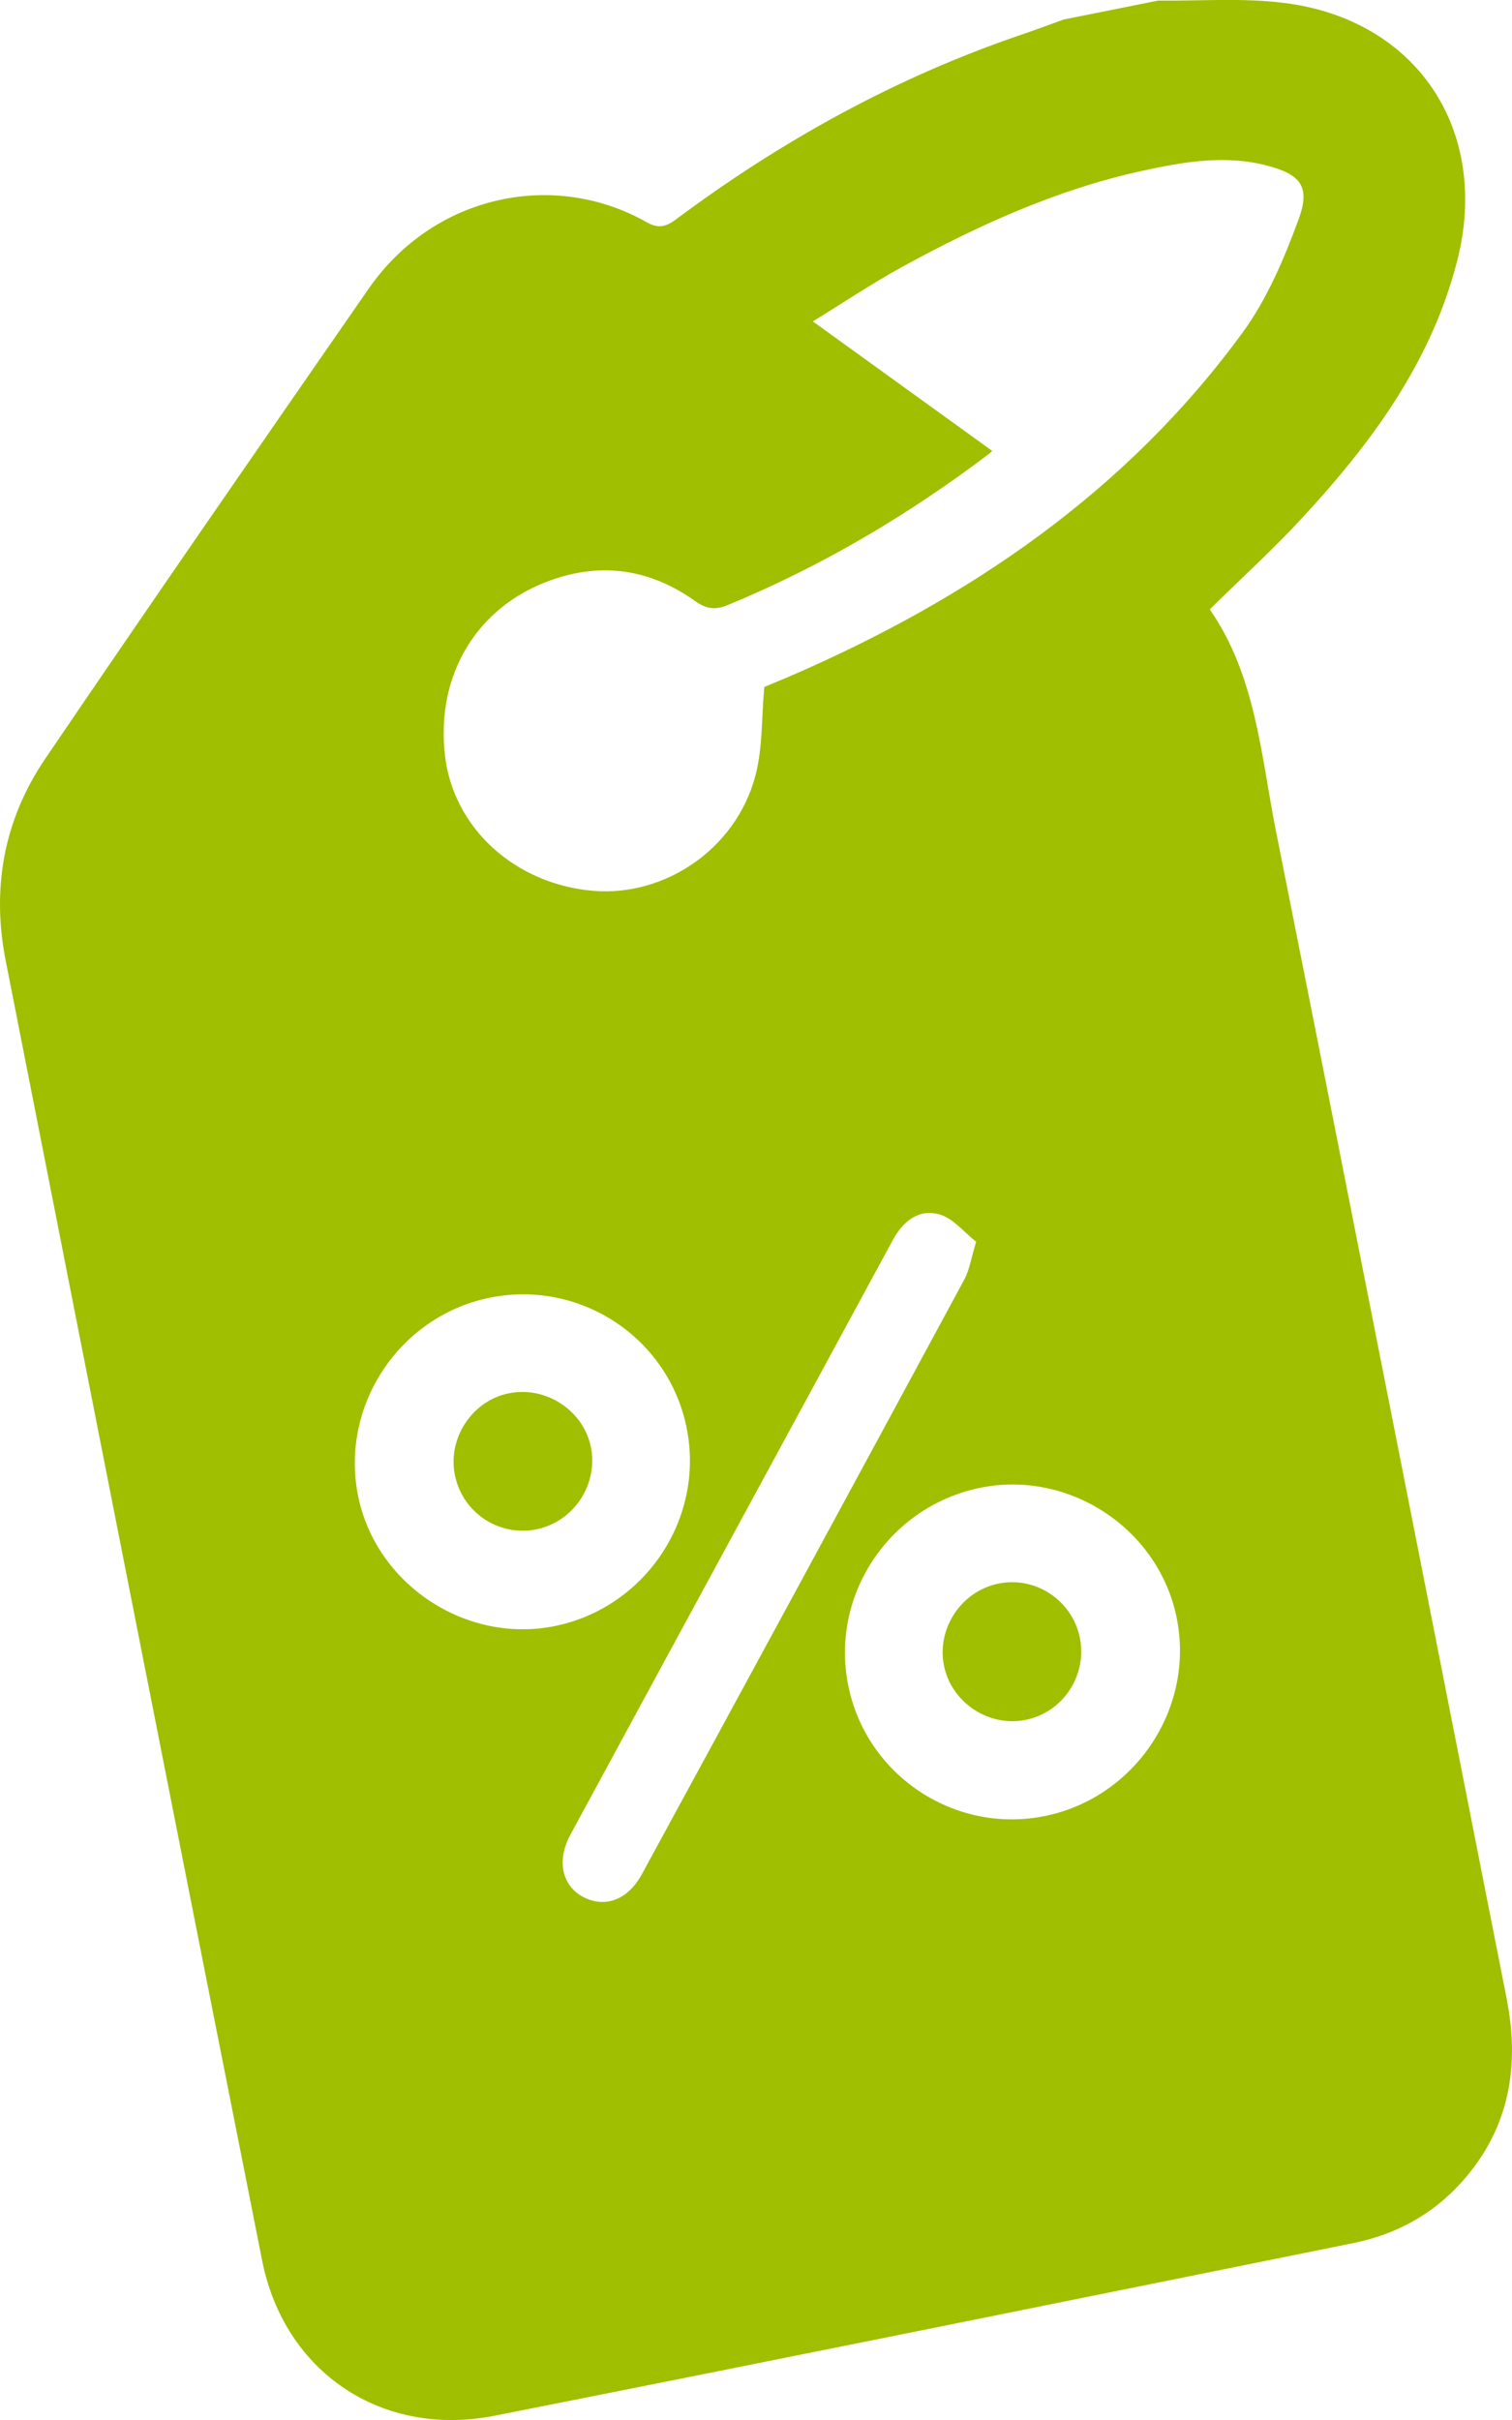 <svg width="10" height="16" viewBox="0 0 10 16" fill="none" xmlns="http://www.w3.org/2000/svg">
    <path d="M7.659 0.004C7.936 0.007 8.217 -0.015 8.49 0.019C9.374 0.128 9.86 0.866 9.636 1.73C9.463 2.401 9.065 2.936 8.606 3.431C8.417 3.635 8.21 3.823 8.001 4.029C8.305 4.466 8.339 4.989 8.438 5.491C8.951 8.063 9.456 10.638 9.964 13.211C10.053 13.661 9.984 14.072 9.669 14.425C9.476 14.641 9.232 14.773 8.952 14.83C7.058 15.213 5.165 15.597 3.269 15.972C2.528 16.118 1.881 15.686 1.734 14.947C1.165 12.081 0.601 9.215 0.037 6.348C-0.056 5.873 0.025 5.422 0.296 5.021C1.003 3.98 1.72 2.944 2.438 1.909C2.871 1.285 3.667 1.122 4.278 1.47C4.352 1.512 4.403 1.501 4.47 1.451C5.169 0.93 5.925 0.512 6.753 0.23C6.847 0.198 6.941 0.163 7.035 0.129C7.243 0.087 7.451 0.046 7.659 0.004ZM6.563 2.98C6.565 2.977 6.554 2.992 6.539 3.002C6.007 3.405 5.437 3.742 4.819 3.998C4.733 4.034 4.676 4.029 4.599 3.975C4.307 3.767 3.988 3.713 3.643 3.836C3.155 4.01 2.881 4.46 2.943 4.996C2.999 5.476 3.407 5.847 3.926 5.89C4.4 5.928 4.865 5.612 4.994 5.136C5.045 4.95 5.036 4.749 5.055 4.542C5.097 4.524 5.159 4.499 5.22 4.473C6.407 3.96 7.45 3.252 8.221 2.195C8.382 1.973 8.494 1.708 8.589 1.449C8.668 1.234 8.602 1.153 8.381 1.095C8.103 1.022 7.825 1.07 7.552 1.13C6.993 1.252 6.475 1.487 5.975 1.76C5.766 1.874 5.567 2.008 5.376 2.125C5.777 2.414 6.168 2.697 6.562 2.981L6.563 2.98ZM4.543 9.449C4.428 8.854 3.851 8.464 3.253 8.577C2.653 8.691 2.252 9.279 2.366 9.879C2.479 10.472 3.081 10.873 3.674 10.75C4.268 10.626 4.658 10.043 4.543 9.449ZM6.476 9.838C5.874 9.965 5.486 10.555 5.612 11.153C5.736 11.746 6.322 12.129 6.915 12.006C7.509 11.882 7.899 11.297 7.784 10.705C7.669 10.11 7.071 9.713 6.476 9.838ZM6.456 8.21C6.376 8.147 6.307 8.058 6.219 8.031C6.078 7.988 5.973 8.073 5.904 8.2C5.194 9.511 4.482 10.82 3.772 12.131C3.678 12.305 3.719 12.472 3.861 12.544C4.003 12.616 4.153 12.561 4.245 12.392C4.958 11.082 5.669 9.772 6.377 8.461C6.412 8.396 6.423 8.318 6.456 8.21ZM3.533 10.114C3.781 10.072 3.951 9.833 3.911 9.584C3.871 9.34 3.629 9.168 3.381 9.209C3.136 9.249 2.964 9.493 3.006 9.739C3.049 9.989 3.285 10.156 3.533 10.114ZM6.604 10.47C6.359 10.519 6.194 10.766 6.243 11.011C6.291 11.255 6.539 11.421 6.783 11.371C7.031 11.321 7.191 11.078 7.142 10.829C7.092 10.582 6.851 10.42 6.604 10.47Z" fill="#9FBF00"/>
    </svg>
    